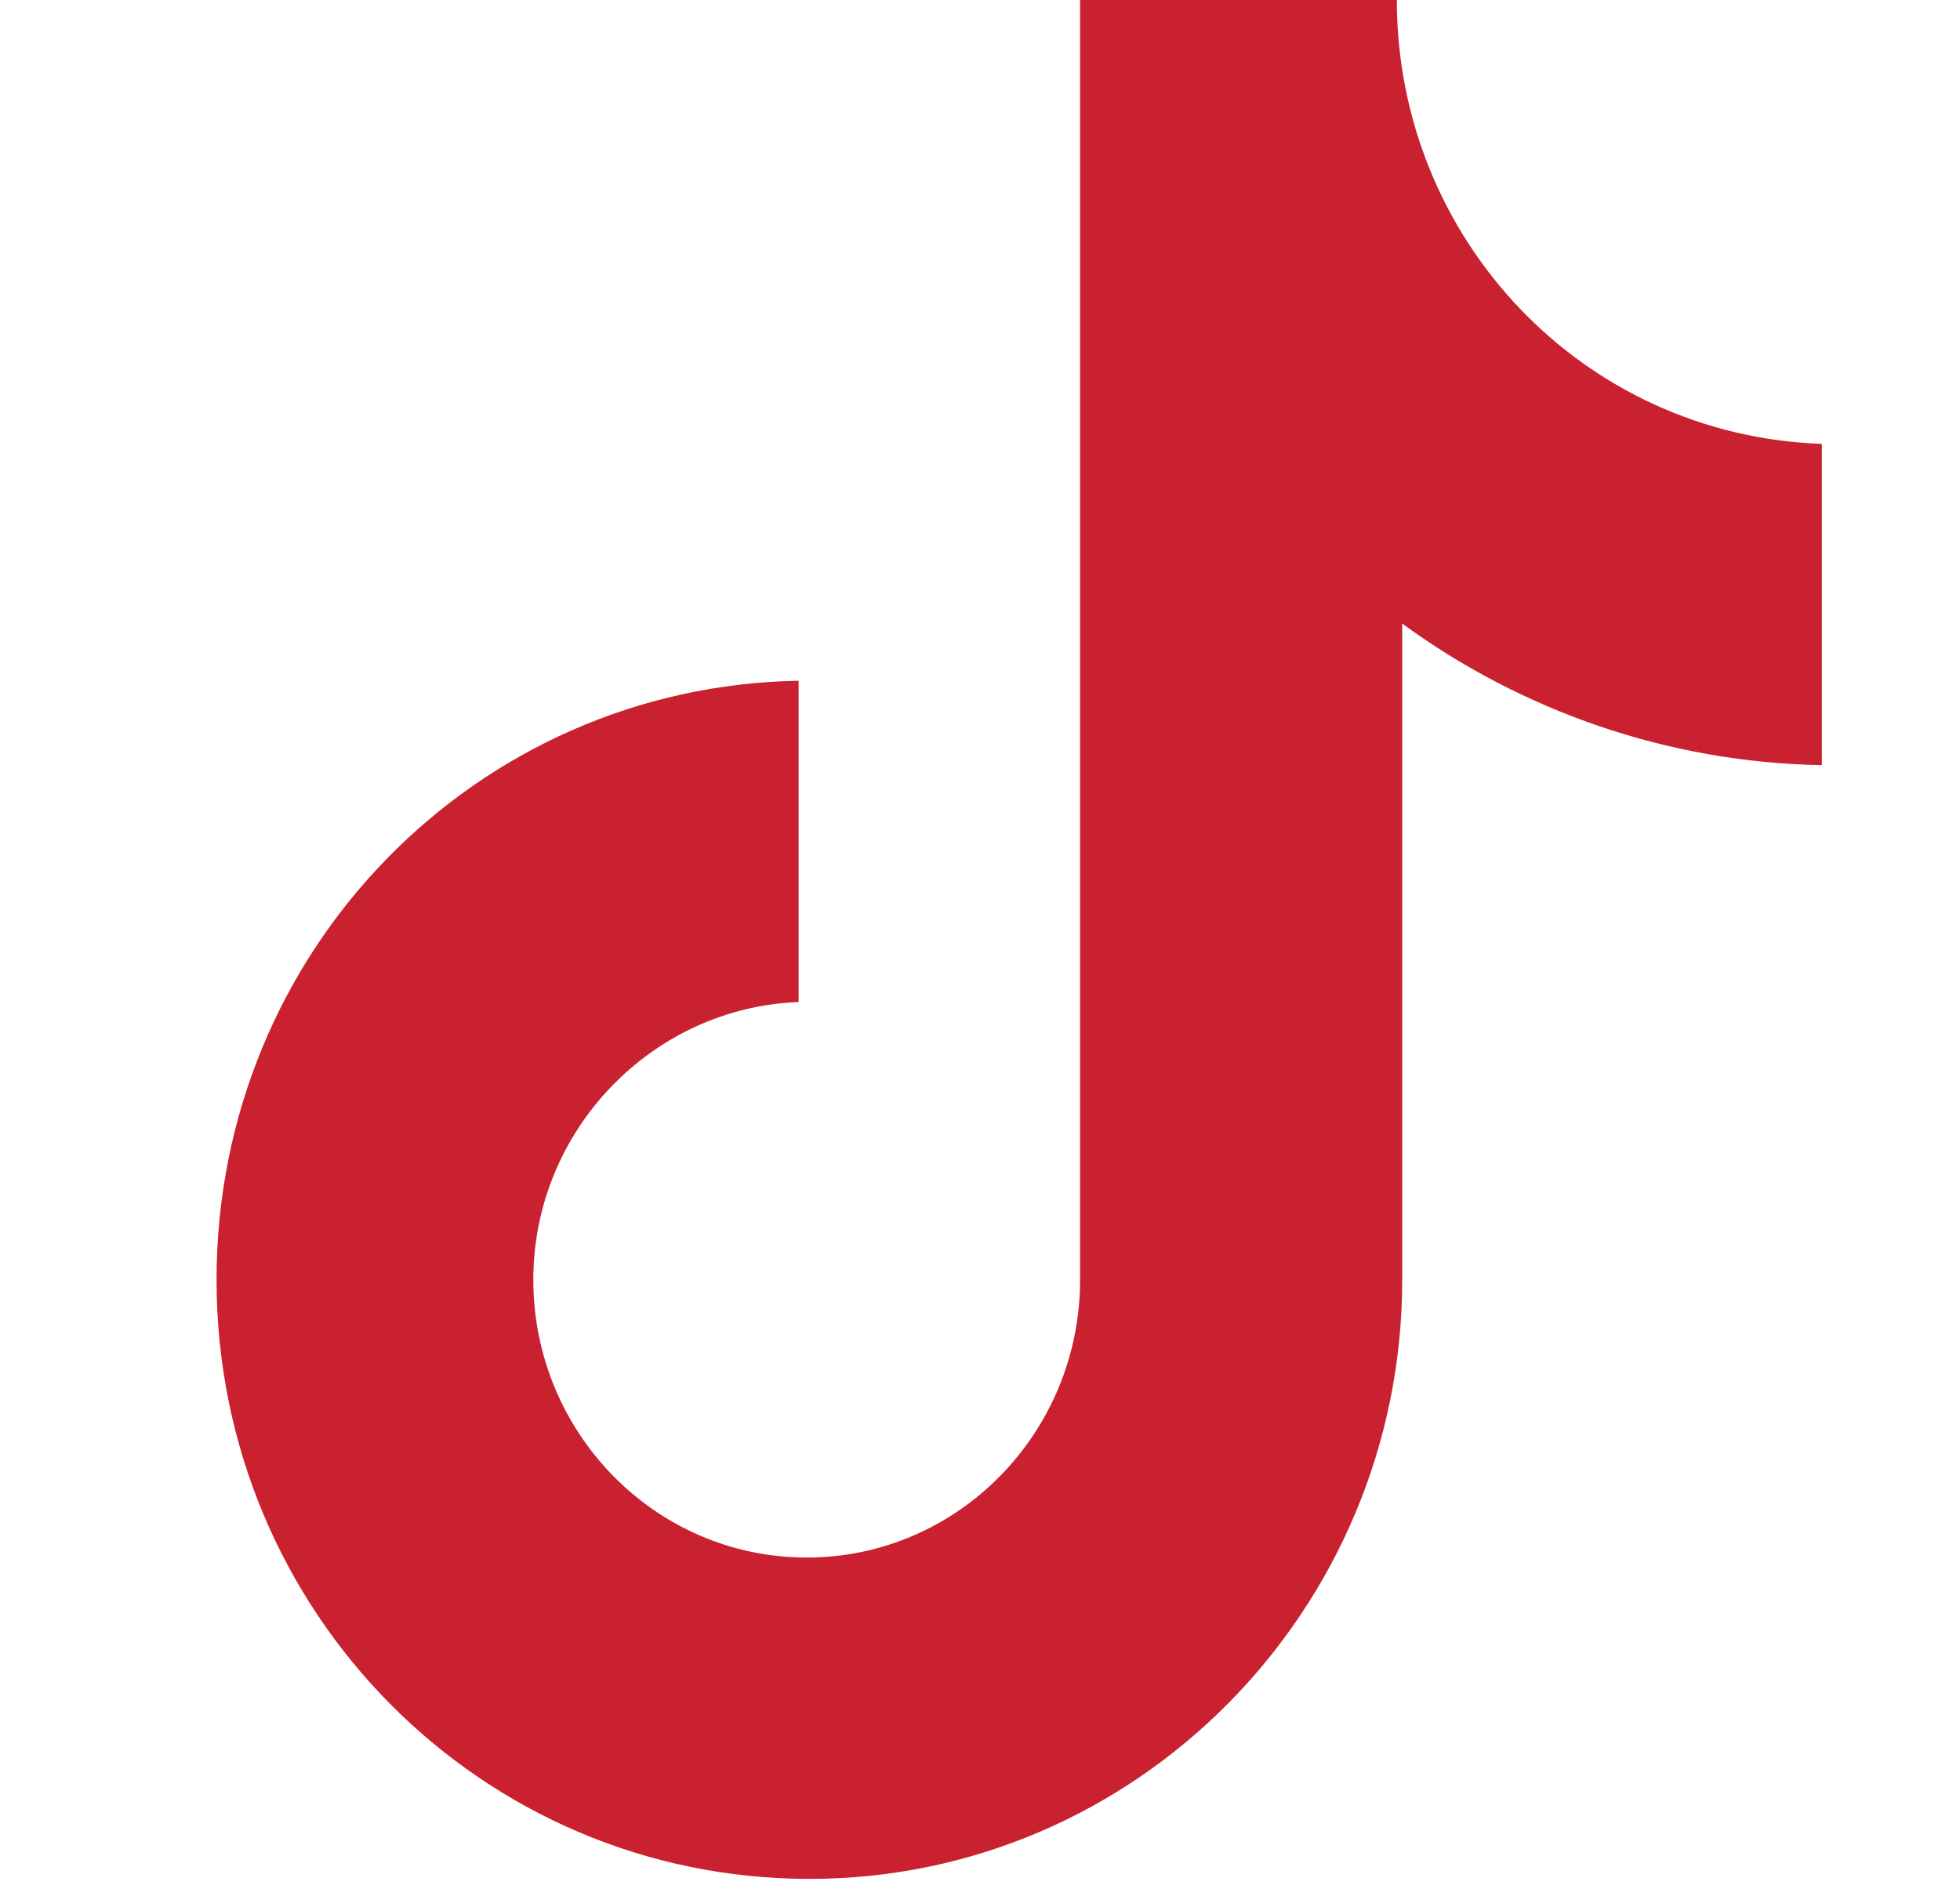 <svg xmlns="http://www.w3.org/2000/svg" width="31" height="30" viewBox="0 0 31 30" fill="none"><g clip-path="url(#clip0_862_1452)"><path d="M22.093 0H17.083V20.247C17.083 22.66 15.157 24.641 12.759 24.641C10.361 24.641 8.435 22.66 8.435 20.247C8.435 17.878 10.319 15.939 12.631 15.853V10.77C7.535 10.856 3.425 15.035 3.425 20.247C3.425 25.503 7.621 29.725 12.802 29.725C17.983 29.725 22.178 25.46 22.178 20.247V9.865C24.062 11.244 26.374 12.062 28.815 12.105V7.022C25.047 6.893 22.093 3.791 22.093 0Z" fill="#C92130"></path></g><defs><clipPath id="clip0_862_1452"><rect width="29.725" height="29.725" fill="white" transform="translate(0.948)"></rect></clipPath></defs></svg>